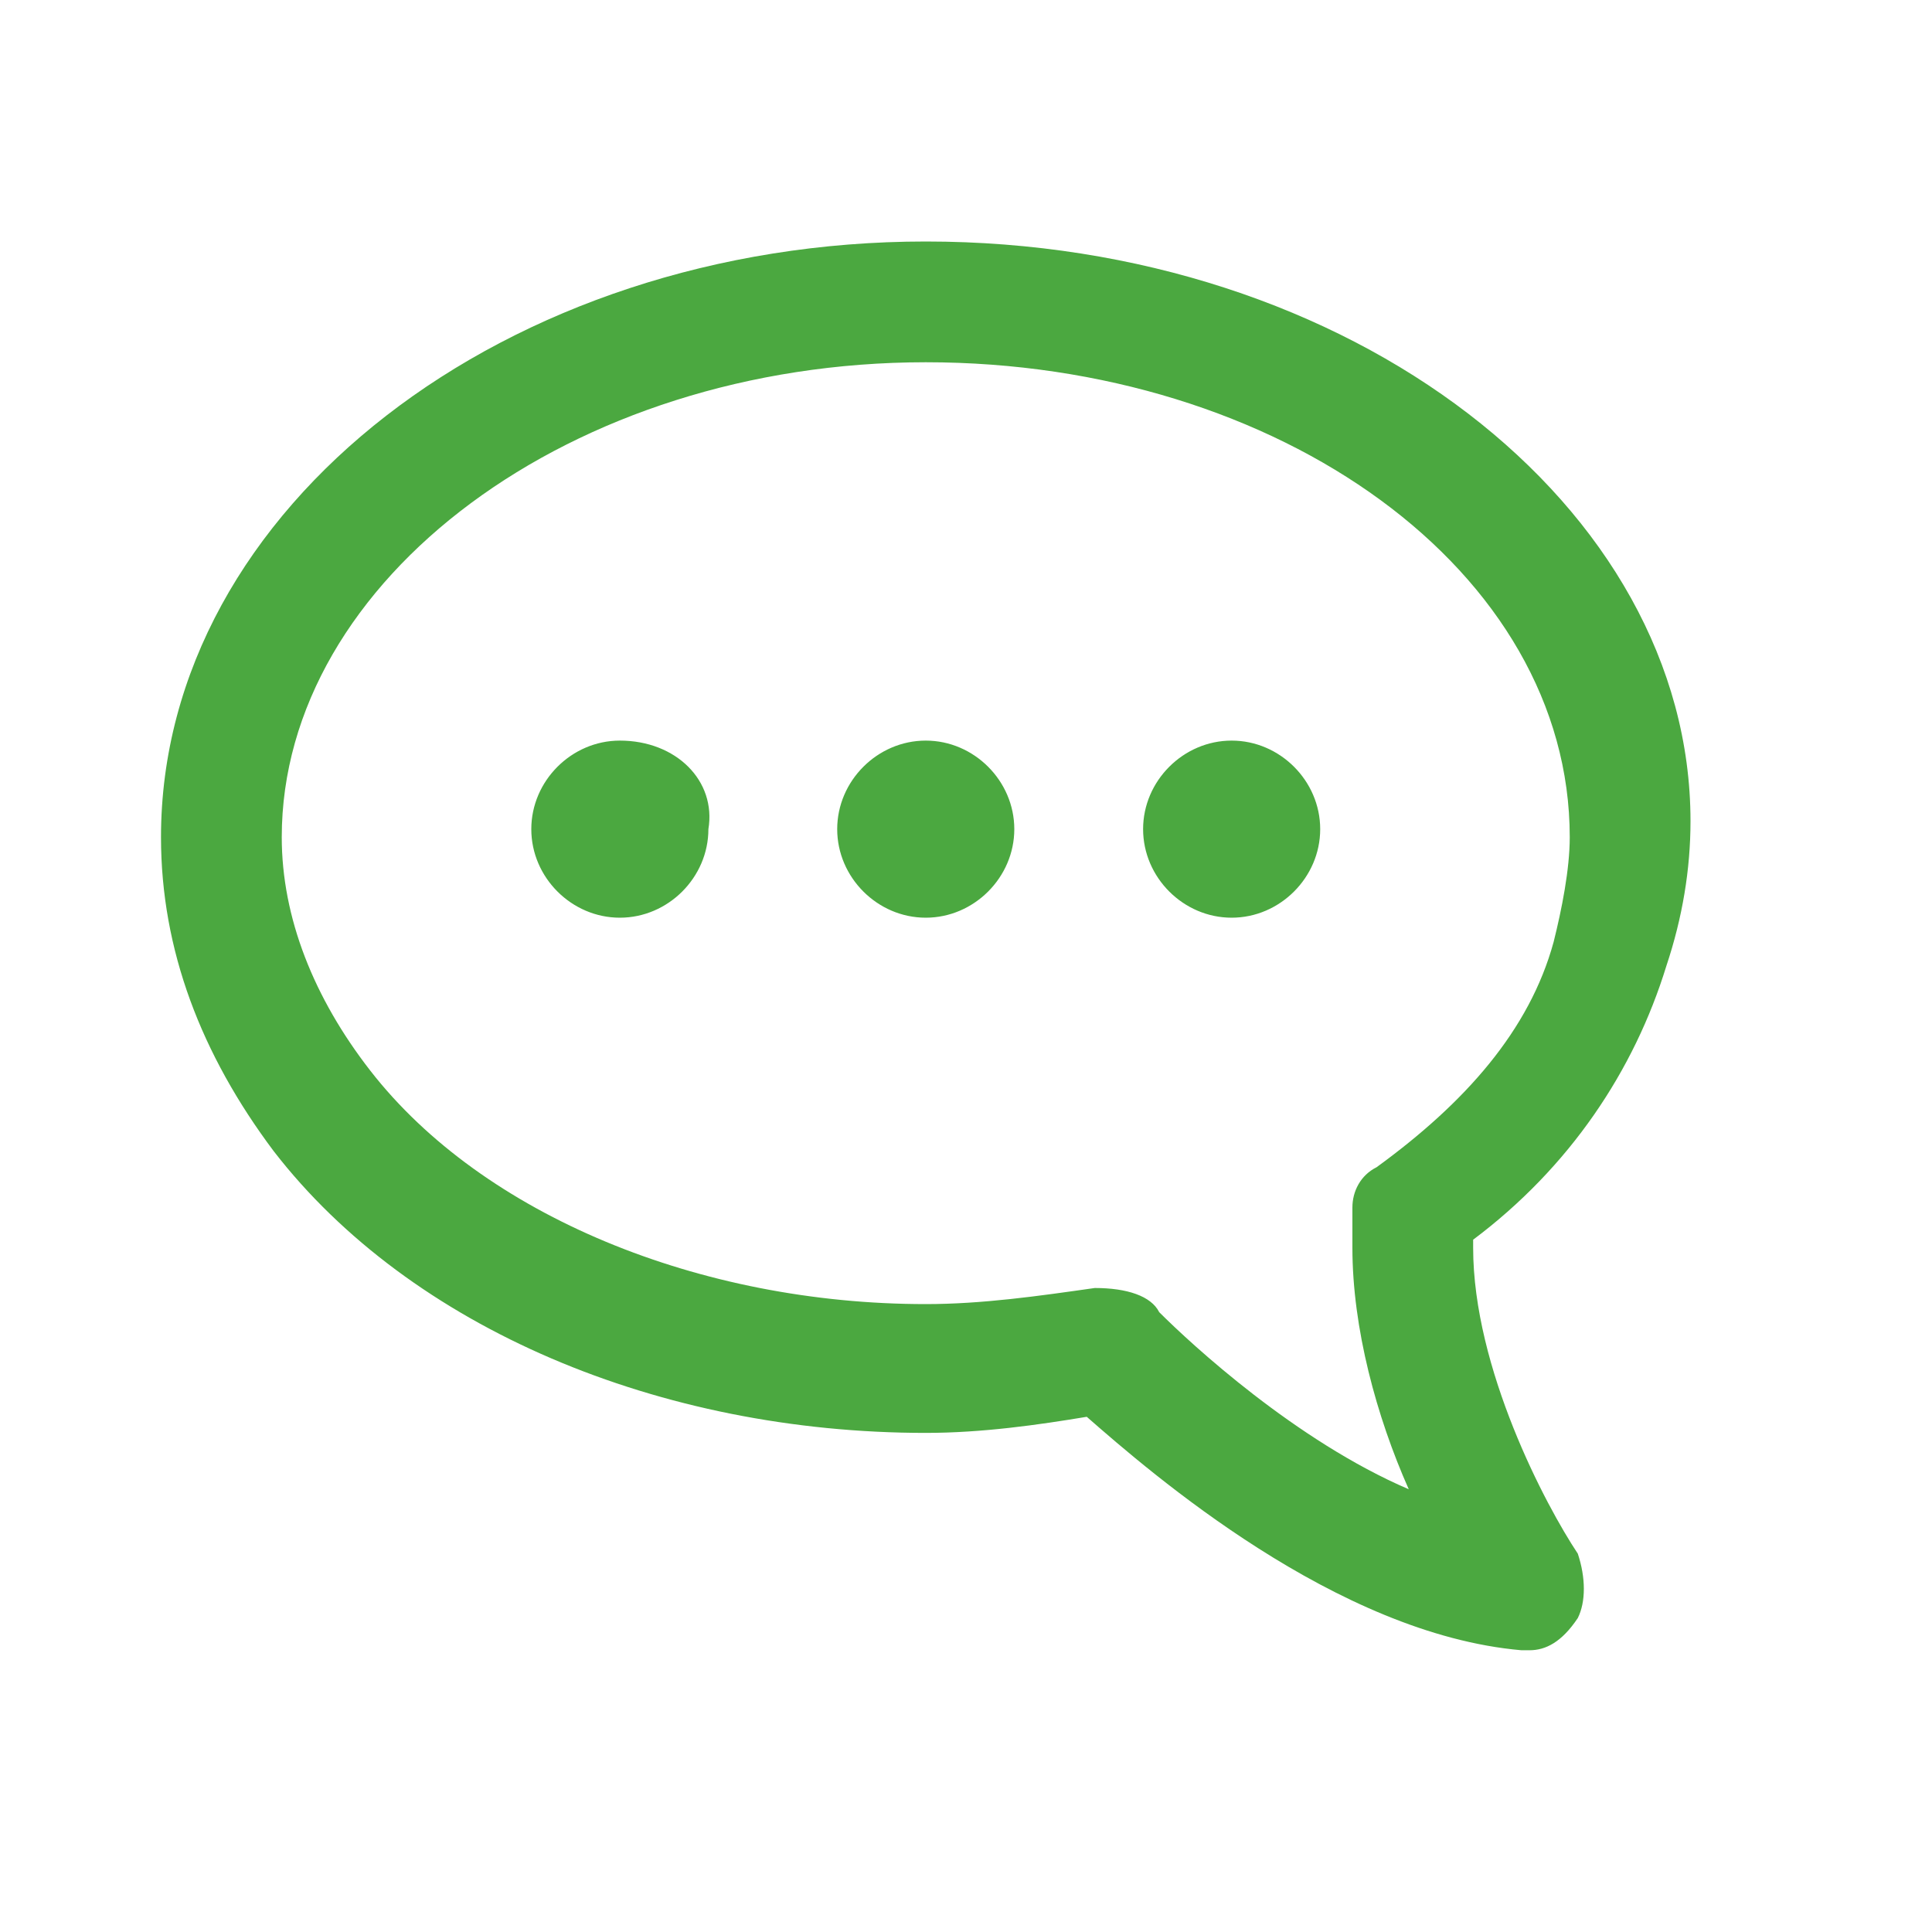 <svg xmlns="http://www.w3.org/2000/svg" viewBox="0 0 24 24"><path d="M13.6 16c-.7.1-1.4.2-2.1.2-2.8 0-5.5-1.1-6.9-2.9-.7-.9-1.1-1.9-1.1-2.9 0-3.2 3.6-5.9 8-5.9s8 2.6 8 5.9c0 .4-.1.9-.2 1.3-.3 1.1-1.1 2-2.2 2.8-.2.1-.3.3-.3.5v.5c0 1 .3 2.1.7 3-1.4-.6-2.7-1.8-3.1-2.2-.1-.2-.4-.3-.8-.3m6 4.1c.1-.2.1-.5 0-.8-.4-.6-1.3-2.3-1.3-3.8v-.1c1.2-.9 2-2.1 2.4-3.4.2-.6.3-1.2.3-1.8C21 6.3 16.8 3 11.5 3 6.3 3 2 6.3 2 10.4c0 1.4.5 2.7 1.4 3.9 1.7 2.2 4.8 3.5 8.1 3.5.7 0 1.4-.1 2-.2.8.7 3.1 2.7 5.4 2.9h.1c.2 0 .4-.1.6-.4M7.7 9.2c-.6 0-1.1.5-1.1 1.1s.5 1.1 1.1 1.1c.6 0 1.1-.5 1.1-1.1.1-.6-.4-1.1-1.1-1.1m7.6 0c-.6 0-1.1.5-1.1 1.1s.5 1.1 1.1 1.1c.6 0 1.1-.5 1.1-1.1s-.5-1.1-1.1-1.1m-2.7 1.1c0 .6-.5 1.1-1.1 1.1s-1.1-.5-1.1-1.1c0-.6.5-1.1 1.1-1.1s1.1.5 1.1 1.1" fill="#4ba840"/></svg>